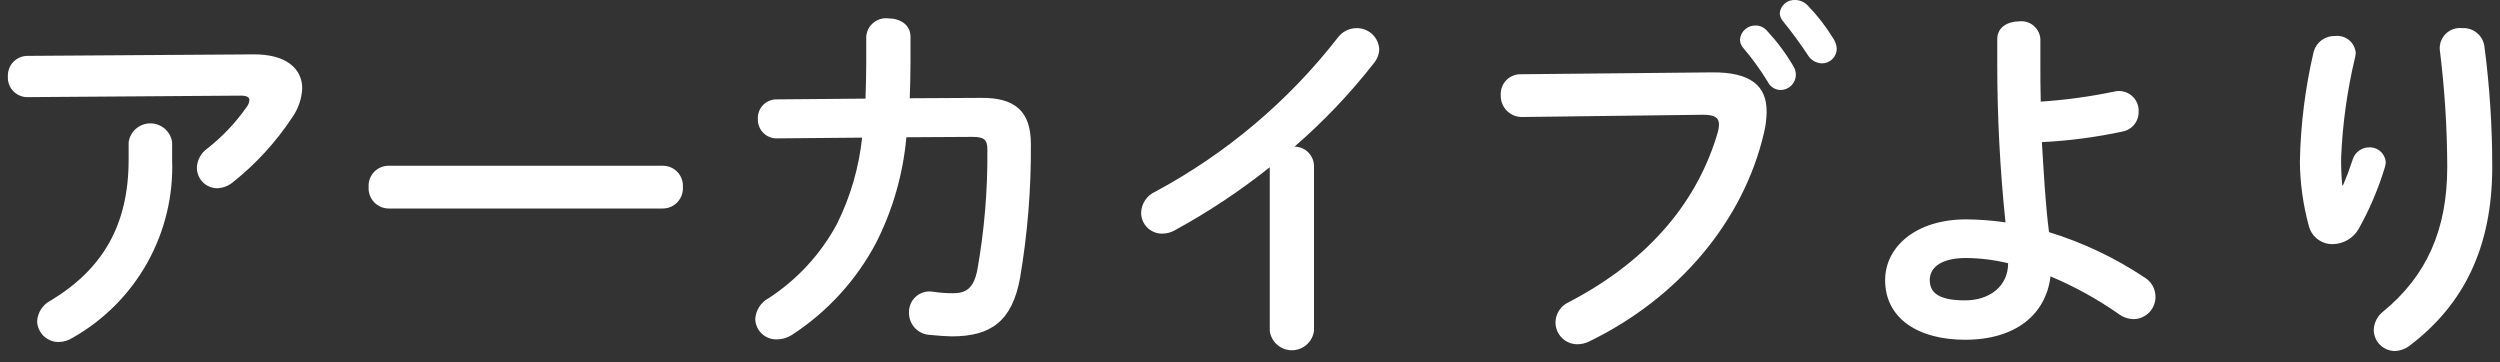 <svg width="200" height="29" viewBox="0 0 200 29" fill="none" xmlns="http://www.w3.org/2000/svg">
<rect x="0" y="0" width="200" height="29" fill="#333333" stroke="none"/>
<g clip-path="url(#clip0_179_402)">
<path d="M10.29 12.78C10.29 18.03 8.19 21.54 4.08 24.03C3.766 24.183 3.499 24.417 3.304 24.706C3.109 24.996 2.994 25.332 2.97 25.68C2.974 25.905 3.022 26.126 3.111 26.332C3.201 26.538 3.33 26.724 3.492 26.881C3.653 27.037 3.844 27.159 4.053 27.241C4.262 27.324 4.485 27.364 4.71 27.36C5.116 27.348 5.51 27.223 5.85 27C8.343 25.58 10.4 23.504 11.796 20.997C13.193 18.489 13.875 15.648 13.77 12.78V11.37C13.708 10.953 13.498 10.572 13.179 10.296C12.859 10.021 12.452 9.869 12.03 9.869C11.608 9.869 11.2 10.021 10.881 10.296C10.561 10.572 10.352 10.953 10.29 11.37V12.78ZM2.22 4.47C2.005 4.467 1.792 4.509 1.594 4.592C1.396 4.674 1.217 4.797 1.068 4.951C0.919 5.106 0.804 5.289 0.728 5.49C0.653 5.691 0.619 5.906 0.63 6.12C0.617 6.335 0.649 6.55 0.723 6.752C0.798 6.954 0.913 7.139 1.063 7.294C1.212 7.449 1.392 7.571 1.591 7.653C1.79 7.735 2.004 7.775 2.22 7.77L19.26 7.65C19.74 7.65 19.95 7.77 19.95 8.01C19.938 8.207 19.864 8.396 19.74 8.55C18.86 9.809 17.798 10.931 16.59 11.88C16.341 12.053 16.136 12.281 15.99 12.546C15.844 12.812 15.762 13.107 15.75 13.41C15.747 13.843 15.916 14.26 16.219 14.569C16.523 14.879 16.936 15.055 17.37 15.06C17.831 15.044 18.275 14.876 18.63 14.58C20.487 13.104 22.097 11.342 23.4 9.36C23.866 8.687 24.136 7.898 24.18 7.08C24.18 5.49 22.89 4.32 20.25 4.35L2.22 4.47ZM31.11 13.26C30.888 13.257 30.669 13.299 30.465 13.385C30.261 13.471 30.077 13.599 29.924 13.759C29.772 13.92 29.655 14.111 29.58 14.319C29.505 14.527 29.474 14.749 29.49 14.97C29.476 15.191 29.508 15.411 29.584 15.619C29.659 15.826 29.777 16.016 29.928 16.177C30.08 16.337 30.264 16.465 30.467 16.551C30.67 16.638 30.889 16.681 31.11 16.68H53.01C53.231 16.681 53.449 16.638 53.653 16.551C53.856 16.465 54.039 16.337 54.191 16.177C54.343 16.016 54.46 15.826 54.536 15.619C54.611 15.411 54.643 15.191 54.63 14.97C54.645 14.749 54.614 14.527 54.539 14.319C54.465 14.111 54.347 13.92 54.195 13.759C54.043 13.599 53.859 13.471 53.655 13.385C53.451 13.299 53.231 13.257 53.01 13.26H31.11ZM72.78 7.86C72.81 6.93 72.84 5.97 72.84 4.95V2.94C72.84 1.95 71.97 1.47 71.07 1.47C70.858 1.444 70.644 1.461 70.439 1.52C70.234 1.58 70.044 1.679 69.879 1.814C69.713 1.948 69.577 2.114 69.477 2.303C69.378 2.491 69.318 2.698 69.3 2.91V4.95C69.3 5.97 69.27 6.96 69.24 7.89L62.16 7.95C61.955 7.944 61.75 7.98 61.56 8.056C61.369 8.133 61.196 8.248 61.053 8.394C60.909 8.541 60.797 8.716 60.724 8.908C60.651 9.1 60.619 9.305 60.63 9.51C60.62 9.717 60.654 9.924 60.729 10.118C60.804 10.311 60.919 10.487 61.066 10.634C61.213 10.781 61.388 10.895 61.582 10.97C61.775 11.046 61.982 11.079 62.19 11.07L68.97 11.01C68.714 13.411 68.034 15.747 66.96 17.91C65.667 20.317 63.789 22.359 61.5 23.85C61.19 24.013 60.928 24.253 60.739 24.548C60.549 24.842 60.439 25.181 60.42 25.53C60.434 25.971 60.621 26.389 60.941 26.692C61.262 26.995 61.689 27.16 62.13 27.15C62.566 27.153 62.994 27.028 63.36 26.79C66.187 24.95 68.5 22.421 70.08 19.44C71.422 16.801 72.246 13.929 72.51 10.98L77.79 10.95C78.75 10.95 78.99 11.19 78.99 11.97C79.02 15.208 78.749 18.442 78.18 21.63C77.88 23.07 77.28 23.46 76.23 23.46C75.698 23.458 75.166 23.418 74.64 23.34C74.399 23.298 74.151 23.31 73.916 23.376C73.68 23.442 73.462 23.559 73.278 23.721C73.094 23.882 72.948 24.082 72.851 24.307C72.755 24.532 72.71 24.776 72.72 25.02C72.714 25.471 72.883 25.906 73.19 26.236C73.497 26.565 73.92 26.764 74.37 26.79C74.91 26.85 75.81 26.91 76.14 26.91C79.29 26.91 80.97 25.68 81.6 22.26C82.204 18.712 82.496 15.119 82.47 11.52C82.47 8.91 81.21 7.8 78.48 7.83L72.78 7.86ZM101.58 26.46C101.634 26.891 101.844 27.288 102.17 27.575C102.496 27.862 102.915 28.021 103.35 28.021C103.784 28.021 104.204 27.862 104.53 27.575C104.856 27.288 105.065 26.891 105.12 26.46V13.29C105.118 12.877 104.953 12.481 104.661 12.189C104.368 11.897 103.973 11.732 103.56 11.73C105.893 9.713 108.023 7.472 109.92 5.04C110.178 4.727 110.326 4.336 110.34 3.93C110.311 3.468 110.105 3.034 109.764 2.721C109.422 2.408 108.973 2.239 108.51 2.25C108.216 2.254 107.927 2.326 107.667 2.462C107.406 2.597 107.181 2.792 107.01 3.03C103.059 8.1 98.093 12.289 92.43 15.33C92.101 15.474 91.819 15.709 91.618 16.006C91.416 16.303 91.302 16.651 91.29 17.01C91.287 17.451 91.459 17.875 91.768 18.19C92.077 18.505 92.499 18.685 92.94 18.69C93.308 18.697 93.671 18.604 93.99 18.42C96.66 16.962 99.2 15.276 101.58 13.38V26.46ZM121.65 5.94C121.435 5.937 121.222 5.979 121.024 6.062C120.826 6.144 120.647 6.267 120.498 6.421C120.349 6.576 120.234 6.759 120.158 6.96C120.083 7.161 120.049 7.376 120.06 7.59C120.049 7.823 120.086 8.055 120.169 8.273C120.252 8.491 120.38 8.689 120.543 8.855C120.706 9.021 120.902 9.152 121.119 9.239C121.335 9.326 121.567 9.367 121.8 9.36L136.26 9.18C137.13 9.18 137.52 9.39 137.52 9.96C137.515 10.163 137.485 10.365 137.43 10.56C135.87 15.93 132.12 20.73 125.49 24.18C125.183 24.319 124.921 24.542 124.736 24.824C124.55 25.105 124.447 25.433 124.44 25.77C124.437 26.001 124.479 26.23 124.565 26.444C124.651 26.658 124.779 26.853 124.941 27.018C125.103 27.182 125.295 27.313 125.508 27.403C125.721 27.492 125.949 27.539 126.18 27.54C126.524 27.54 126.863 27.457 127.17 27.3C134.25 23.85 139.47 17.73 141.12 10.62C141.256 10.06 141.327 9.486 141.33 8.91C141.33 6.9 140.1 5.76 136.95 5.79L121.65 5.94ZM142.65 1.71C143.355 2.576 144.016 3.477 144.63 4.41C144.745 4.604 144.907 4.765 145.101 4.881C145.295 4.996 145.514 5.061 145.74 5.07C145.896 5.073 146.051 5.045 146.195 4.987C146.34 4.93 146.473 4.845 146.584 4.736C146.696 4.627 146.785 4.497 146.846 4.353C146.907 4.21 146.939 4.056 146.94 3.9C146.924 3.611 146.831 3.331 146.67 3.09C146.082 2.125 145.387 1.23 144.6 0.42C144.471 0.288 144.317 0.182 144.147 0.11C143.977 0.038 143.794 0.001 143.61 1.66593e-05C143.309 -0.017 143.013 0.082 142.784 0.278C142.554 0.473 142.41 0.75 142.38 1.05C142.39 1.295 142.485 1.529 142.65 1.71ZM139.44 3.81C140.17 4.667 140.832 5.58 141.42 6.54C141.511 6.734 141.655 6.899 141.836 7.015C142.016 7.132 142.225 7.196 142.44 7.2C142.761 7.2 143.069 7.075 143.299 6.851C143.529 6.626 143.662 6.321 143.67 6C143.67 5.745 143.598 5.495 143.46 5.28C142.865 4.266 142.161 3.32 141.36 2.46C141.248 2.33 141.11 2.225 140.955 2.153C140.8 2.08 140.631 2.042 140.46 2.04C140.148 2.03 139.844 2.139 139.61 2.345C139.375 2.551 139.229 2.839 139.2 3.15C139.197 3.392 139.283 3.626 139.44 3.81ZM163.23 3.12C163.216 2.913 163.16 2.711 163.065 2.526C162.971 2.341 162.839 2.178 162.679 2.046C162.519 1.914 162.333 1.816 162.134 1.758C161.935 1.7 161.726 1.684 161.52 1.71C160.65 1.71 159.78 2.16 159.78 3.12V4.98C159.776 9.259 159.996 13.534 160.44 17.79C159.397 17.638 158.344 17.558 157.29 17.55C153.24 17.55 150.81 19.77 150.81 22.41C150.81 25.47 153.45 27.18 157.2 27.18C161.31 27.18 163.68 25.11 164.04 22.11C165.939 22.908 167.749 23.904 169.44 25.08C169.799 25.364 170.242 25.522 170.7 25.53C171.169 25.521 171.616 25.327 171.942 24.99C172.268 24.652 172.447 24.199 172.44 23.73C172.438 23.422 172.357 23.119 172.205 22.851C172.052 22.584 171.834 22.359 171.57 22.2C169.209 20.626 166.632 19.404 163.92 18.57C163.62 16.2 163.5 13.77 163.35 11.37C165.509 11.263 167.656 10.982 169.77 10.53C170.144 10.468 170.484 10.273 170.726 9.981C170.969 9.689 171.098 9.32 171.09 8.94C171.103 8.697 171.06 8.454 170.964 8.23C170.867 8.006 170.72 7.808 170.534 7.651C170.348 7.494 170.128 7.382 169.891 7.325C169.654 7.267 169.407 7.266 169.17 7.32C167.221 7.728 165.246 7.998 163.26 8.13C163.23 7.14 163.23 6.12 163.23 5.07V3.12ZM157.2 24.03C155.22 24.03 154.38 23.49 154.38 22.41C154.38 21.36 155.34 20.64 157.29 20.64C158.422 20.65 159.55 20.791 160.65 21.06C160.65 22.89 159.18 24.03 157.2 24.03ZM187.38 14.82C187.312 14.092 187.282 13.361 187.29 12.63C187.4 9.93 187.772 7.248 188.4 4.62C188.432 4.492 188.452 4.362 188.46 4.23C188.443 4.032 188.387 3.839 188.295 3.663C188.202 3.487 188.075 3.331 187.921 3.205C187.767 3.079 187.59 2.985 187.399 2.929C187.208 2.874 187.007 2.857 186.81 2.88C186.429 2.866 186.053 2.979 185.744 3.202C185.434 3.425 185.208 3.744 185.1 4.11C184.42 7.003 184.048 9.959 183.99 12.93C184.008 14.674 184.25 16.408 184.71 18.09C184.821 18.511 185.071 18.882 185.42 19.143C185.768 19.405 186.194 19.541 186.63 19.53C187.052 19.523 187.465 19.405 187.828 19.19C188.191 18.974 188.491 18.667 188.7 18.3C189.577 16.731 190.281 15.071 190.8 13.35C190.834 13.233 190.854 13.112 190.86 12.99C190.84 12.652 190.686 12.336 190.433 12.111C190.18 11.886 189.848 11.77 189.51 11.79C189.221 11.794 188.941 11.888 188.709 12.061C188.477 12.233 188.306 12.475 188.22 12.75C187.95 13.56 187.74 14.13 187.44 14.82H187.38ZM195.18 3.96C195.571 7.075 195.771 10.211 195.78 13.35C195.78 18.42 194.1 22.08 190.68 24.9C190.446 25.076 190.255 25.302 190.12 25.562C189.985 25.821 189.91 26.108 189.9 26.4C189.905 26.844 190.084 27.268 190.398 27.582C190.712 27.896 191.136 28.075 191.58 28.08C192.041 28.064 192.485 27.895 192.84 27.6C197.04 24.39 199.38 19.86 199.38 13.35C199.382 10.12 199.172 6.893 198.75 3.69C198.689 3.272 198.473 2.892 198.145 2.625C197.818 2.358 197.402 2.225 196.98 2.25C196.745 2.223 196.506 2.247 196.282 2.322C196.057 2.397 195.851 2.521 195.68 2.684C195.508 2.847 195.374 3.046 195.288 3.266C195.201 3.487 195.165 3.724 195.18 3.96Z" fill="white"/>
</g>
<defs>
<clipPath id="clip0_179_402">
<rect width="198.75" height="28.08" fill="white" transform="translate(0.63)"/>
</clipPath>
</defs>
</svg>
